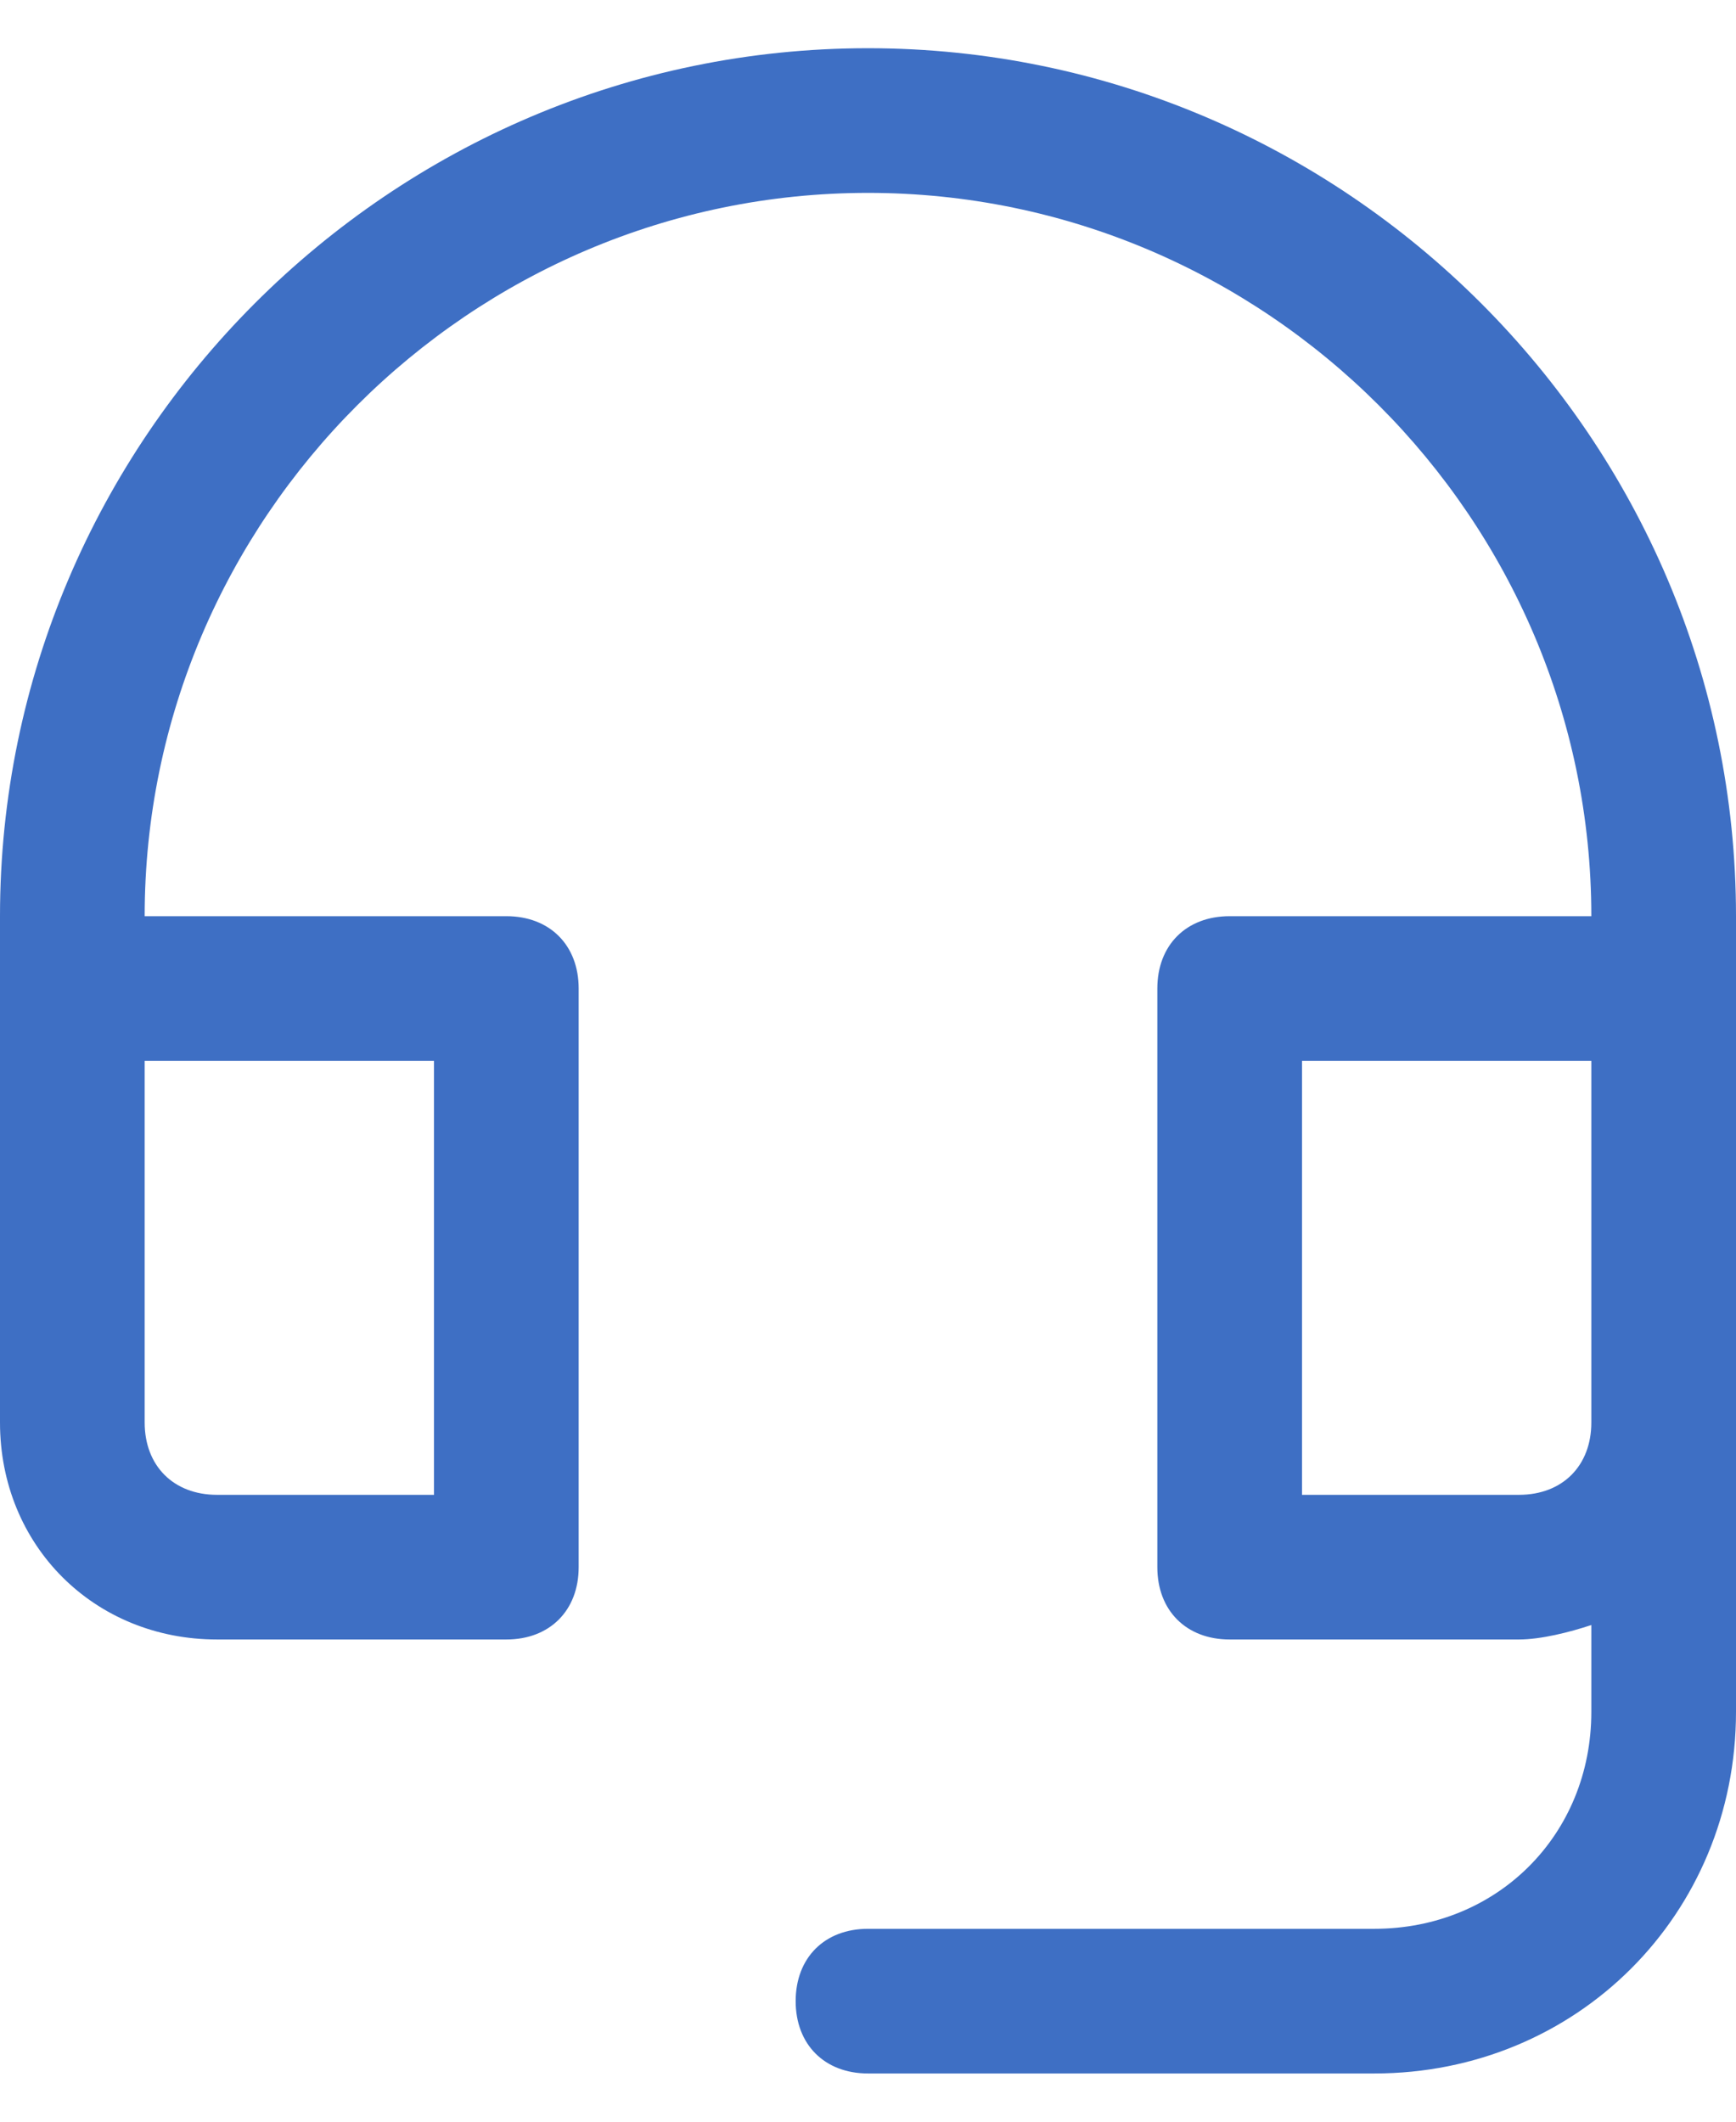 <svg width="18" height="22" viewBox="0 0 18 22" fill="none" xmlns="http://www.w3.org/2000/svg">
<path d="M9 0.5C4.05 0.5 0 4.55 0 9.5V14.75C0 16.025 0.975 17 2.25 17H5.25C5.7 17 6 16.7 6 16.25V10.25C6 9.8 5.7 9.5 5.25 9.5H1.5C1.5 5.375 4.875 2 9 2C13.125 2 16.5 5.375 16.5 9.5H12.75C12.3 9.5 12 9.8 12 10.25V16.25C12 16.7 12.3 17 12.75 17H15.75C15.975 17 16.275 16.925 16.5 16.85V17.75C16.5 19.025 15.525 20 14.25 20H9C8.55 20 8.25 20.3 8.25 20.75C8.25 21.2 8.55 21.5 9 21.5H14.25C16.35 21.5 18 19.85 18 17.75V9.5C18 4.55 13.95 0.5 9 0.5ZM4.5 11V15.5H2.25C1.8 15.5 1.5 15.2 1.5 14.75V11H4.5ZM15.75 15.5H13.5V11H16.5V14.75C16.5 15.2 16.2 15.5 15.75 15.5Z" fill="#3E6FC4"/>
</svg>

